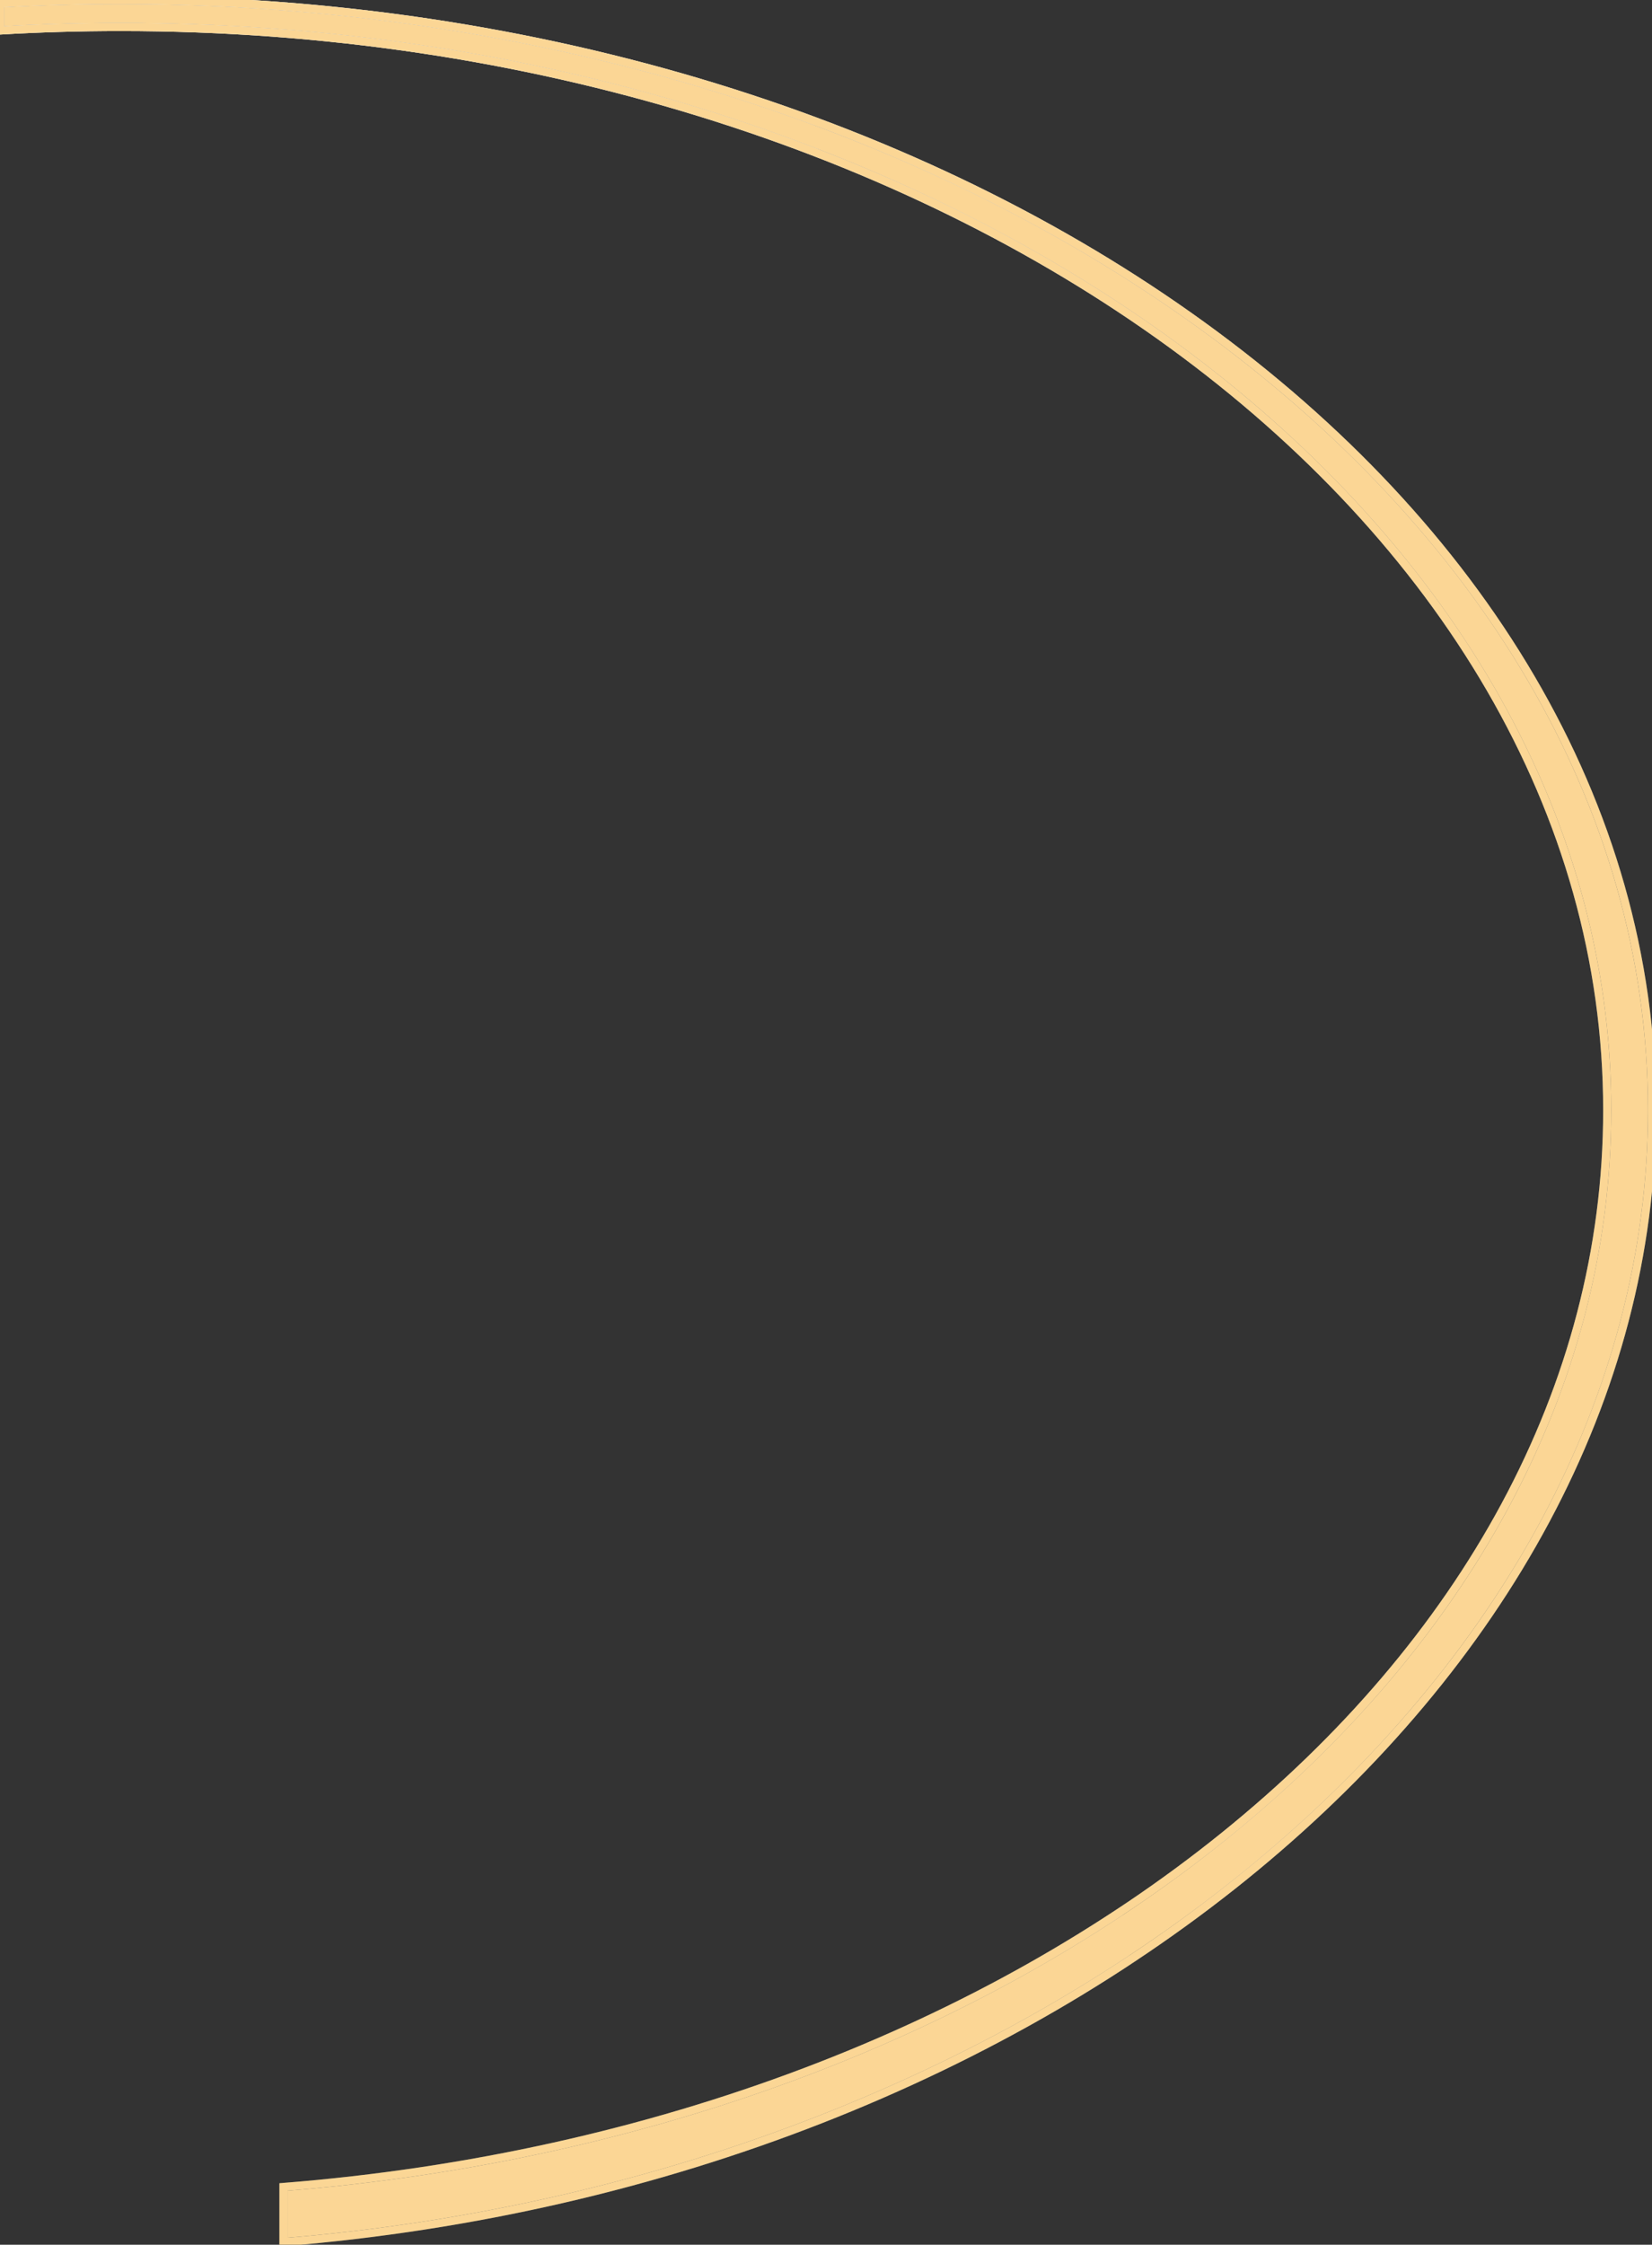 <?xml version="1.0" encoding="UTF-8"?> <svg xmlns="http://www.w3.org/2000/svg" width="204" height="277" viewBox="0 0 204 277" fill="none"><rect x="0" y="0" width="204" height="277" fill="#333333" stroke="none"/><path d="M35 276.682C129.557 268.966 204 207.71 204 137C204 61.337 118.764 0 14.854 0C9.855 0 4.901 0.142 0 0.421V3.763C4.899 3.478 9.853 3.332 14.854 3.332C116.304 3.332 198.469 63.208 198.469 137C198.469 205.839 126.963 262.568 35 269.872V276.682Z" fill="url(#paint0_linear_0_40)"></path><path d="M35 276.682C129.557 268.966 204 207.71 204 137C204 61.337 118.764 0 14.854 0C9.855 0 4.901 0.142 0 0.421V3.763C4.899 3.478 9.853 3.332 14.854 3.332C116.304 3.332 198.469 63.208 198.469 137C198.469 205.839 126.963 262.568 35 269.872V276.682Z" fill="url(#paint1_linear_0_40)" style="mix-blend-mode:overlay"></path><path d="M35 276.682C129.557 268.966 204 207.71 204 137C204 61.337 118.764 0 14.854 0C9.855 0 4.901 0.142 0 0.421V3.763C4.899 3.478 9.853 3.332 14.854 3.332C116.304 3.332 198.469 63.208 198.469 137C198.469 205.839 126.963 262.568 35 269.872V276.682Z" fill="#FBD695" style="mix-blend-mode:color"></path><path d="M35 276.682C129.557 268.966 204 207.71 204 137C204 61.337 118.764 0 14.854 0C9.855 0 4.901 0.142 0 0.421V3.763C4.899 3.478 9.853 3.332 14.854 3.332C116.304 3.332 198.469 63.208 198.469 137C198.469 205.839 126.963 262.568 35 269.872V276.682Z" stroke="url(#paint2_linear_0_40)"></path><path d="M35 276.682C129.557 268.966 204 207.71 204 137C204 61.337 118.764 0 14.854 0C9.855 0 4.901 0.142 0 0.421V3.763C4.899 3.478 9.853 3.332 14.854 3.332C116.304 3.332 198.469 63.208 198.469 137C198.469 205.839 126.963 262.568 35 269.872V276.682Z" stroke="url(#paint3_linear_0_40)" style="mix-blend-mode:overlay"></path><path d="M35 276.682C129.557 268.966 204 207.71 204 137C204 61.337 118.764 0 14.854 0C9.855 0 4.901 0.142 0 0.421V3.763C4.899 3.478 9.853 3.332 14.854 3.332C116.304 3.332 198.469 63.208 198.469 137C198.469 205.839 126.963 262.568 35 269.872V276.682Z" stroke="#FBD695" style="mix-blend-mode:color"></path><defs><linearGradient id="paint0_linear_0_40" x1="11.31" y1="173.047" x2="206.193" y2="139.388" gradientUnits="userSpaceOnUse"><stop offset="0.08" stop-color="#576265"></stop><stop offset="0.58" stop-color="#848B8A"></stop><stop offset="0.58" stop-color="#576265"></stop><stop offset="0.66" stop-color="#9EA1A1"></stop><stop offset="0.823" stop-color="#576265"></stop><stop offset="0.925" stop-color="#757A7B"></stop><stop offset="1" stop-color="#576265"></stop></linearGradient><linearGradient id="paint1_linear_0_40" x1="81.436" y1="138.341" x2="13.852" y2="8.298" gradientUnits="userSpaceOnUse"><stop stop-color="white" stop-opacity="0"></stop><stop offset="1" stop-color="white"></stop></linearGradient><linearGradient id="paint2_linear_0_40" x1="11.31" y1="173.047" x2="206.193" y2="139.388" gradientUnits="userSpaceOnUse"><stop offset="0.08" stop-color="#576265"></stop><stop offset="0.58" stop-color="#848B8A"></stop><stop offset="0.58" stop-color="#576265"></stop><stop offset="0.66" stop-color="#9EA1A1"></stop><stop offset="0.823" stop-color="#576265"></stop><stop offset="0.925" stop-color="#757A7B"></stop><stop offset="1" stop-color="#576265"></stop></linearGradient><linearGradient id="paint3_linear_0_40" x1="81.436" y1="138.341" x2="13.852" y2="8.298" gradientUnits="userSpaceOnUse"><stop stop-color="white" stop-opacity="0"></stop><stop offset="1" stop-color="white"></stop></linearGradient></defs></svg> 